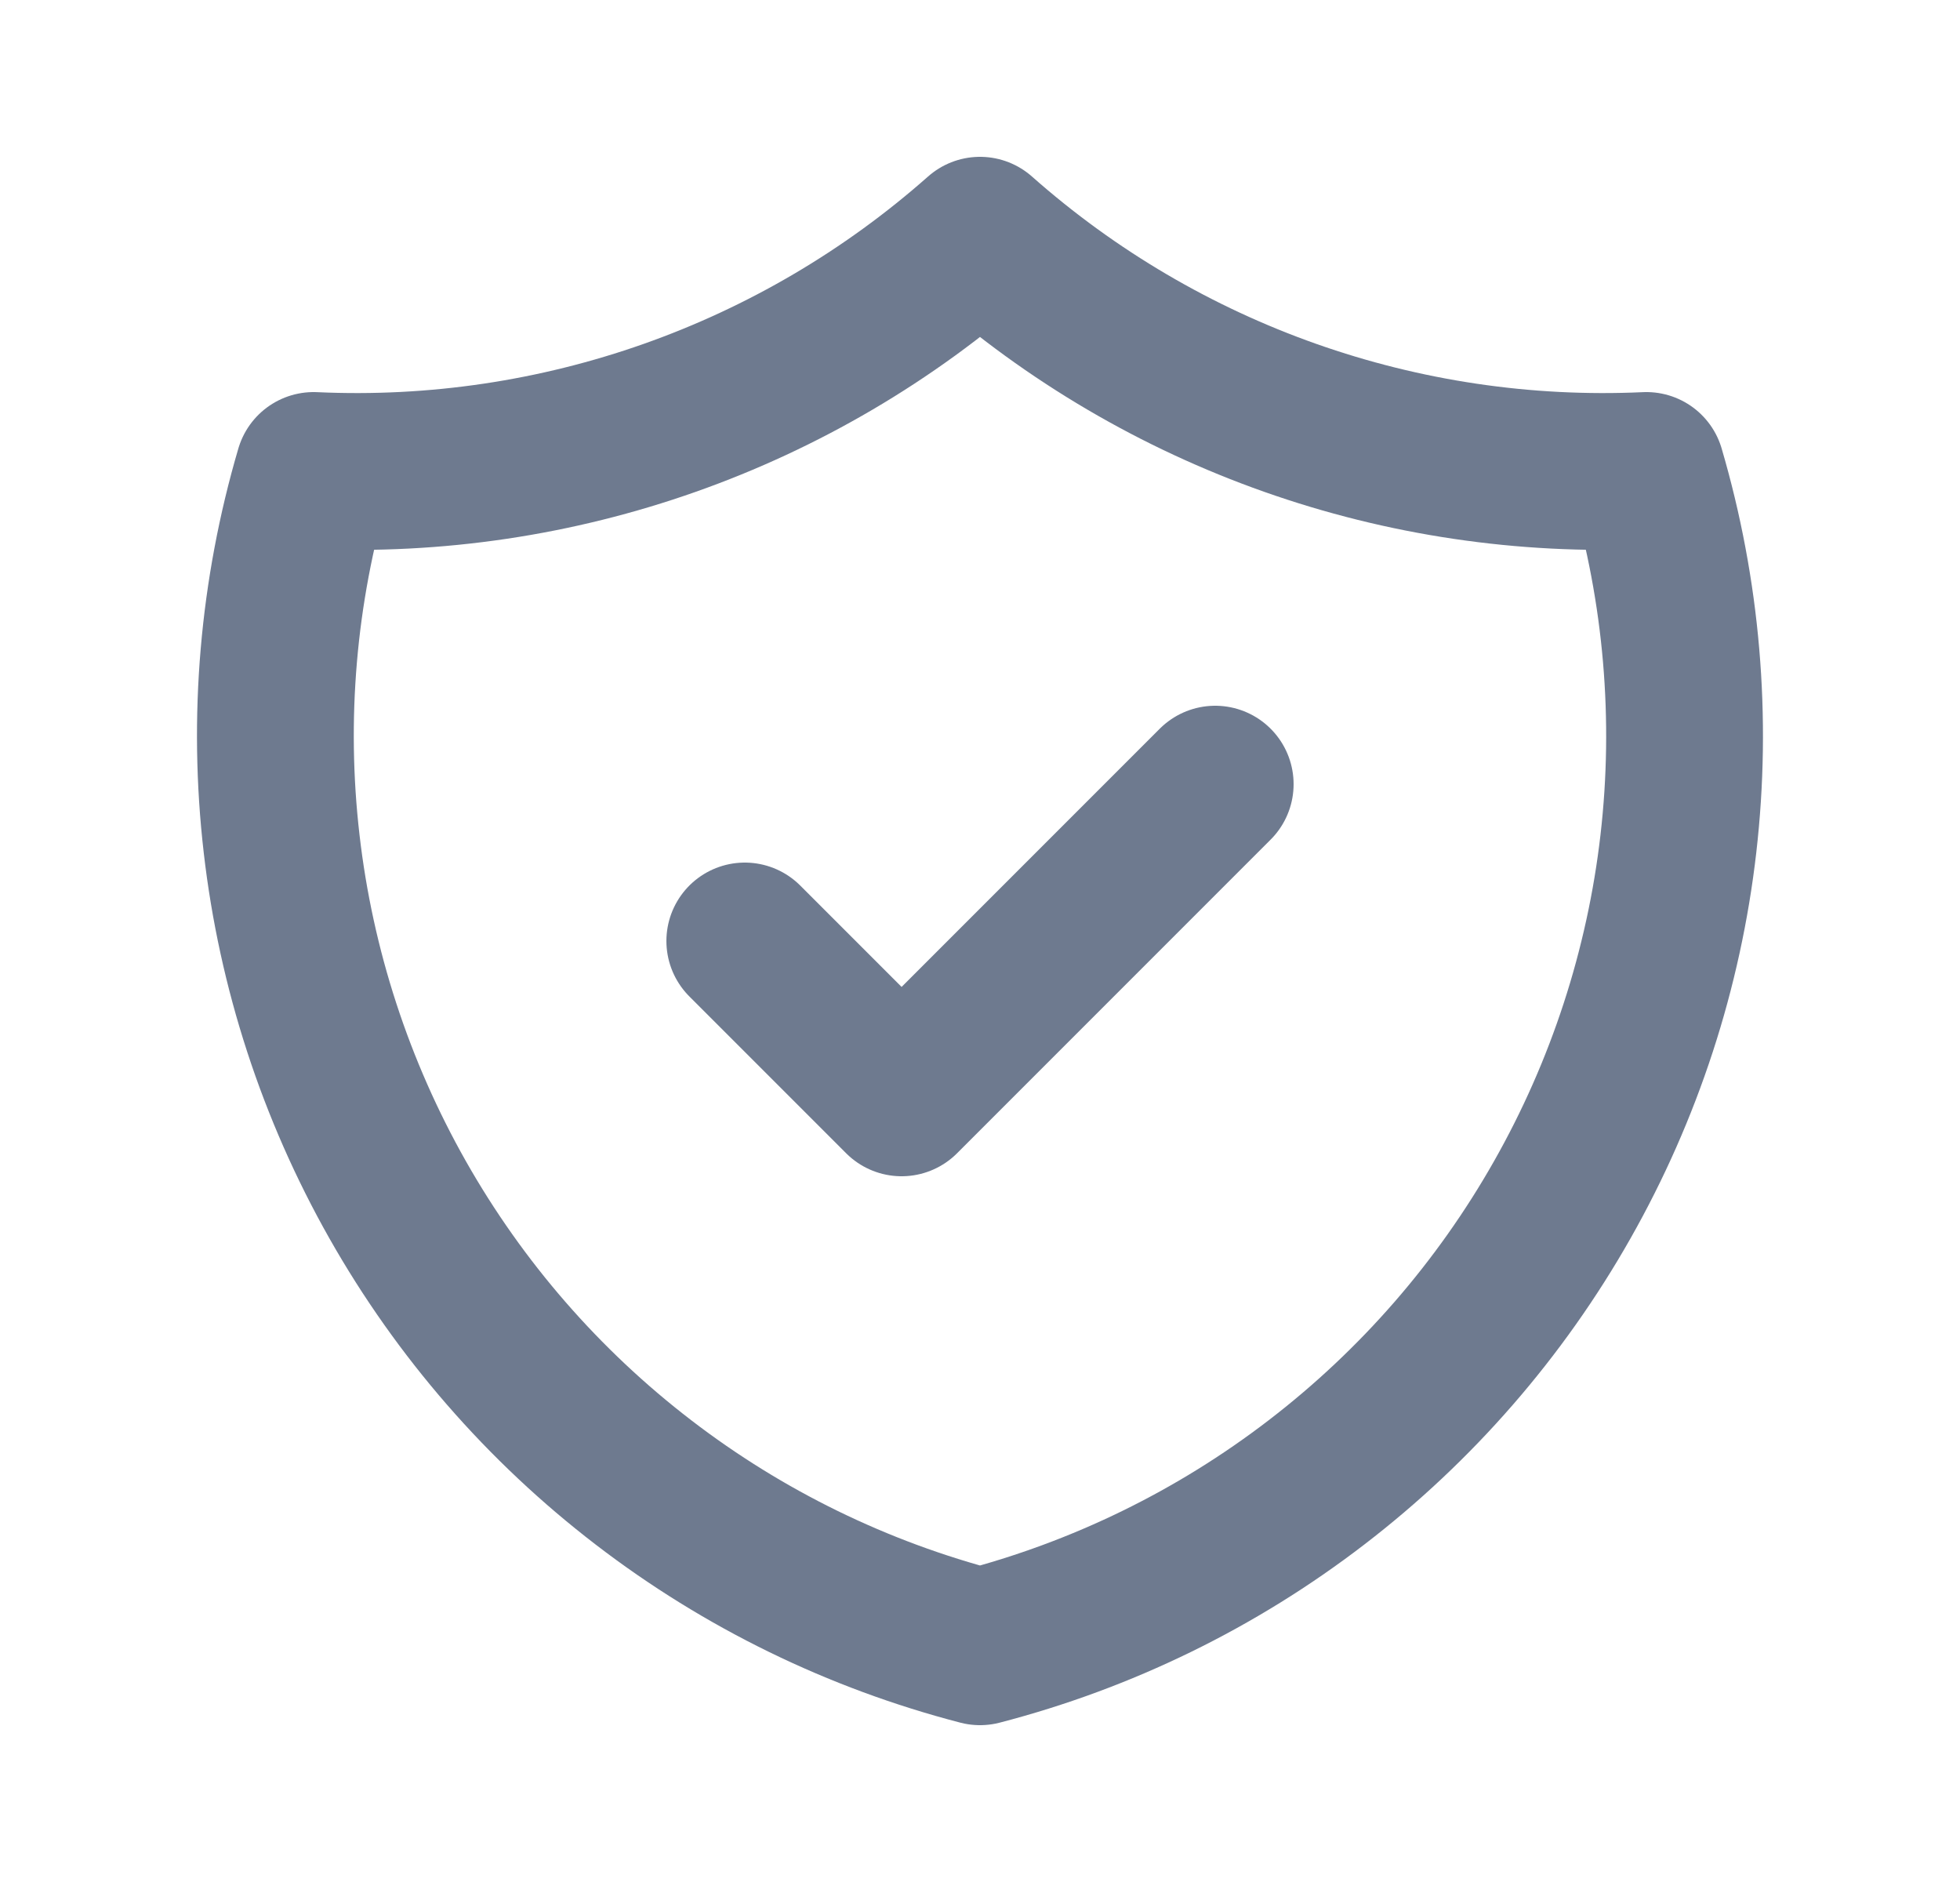 <svg width="25" height="24" viewBox="0 0 25 24" fill="none" xmlns="http://www.w3.org/2000/svg">
<path d="M9.5 12L11.5 14L15.5 10M12.5 3C14.836 5.067 17.884 6.143 21 6C21.453 7.543 21.592 9.161 21.408 10.759C21.224 12.357 20.72 13.901 19.927 15.3C19.134 16.7 18.068 17.925 16.792 18.904C15.516 19.884 14.057 20.596 12.5 21C10.943 20.596 9.483 19.884 8.207 18.904C6.931 17.925 5.865 16.7 5.072 15.3C4.28 13.901 3.776 12.357 3.592 10.759C3.407 9.161 3.546 7.543 4 6C7.115 6.143 10.164 5.067 12.5 3Z" stroke="#6E7A8F" stroke-width="2" stroke-linecap="round" stroke-linejoin="round"/>
</svg>
